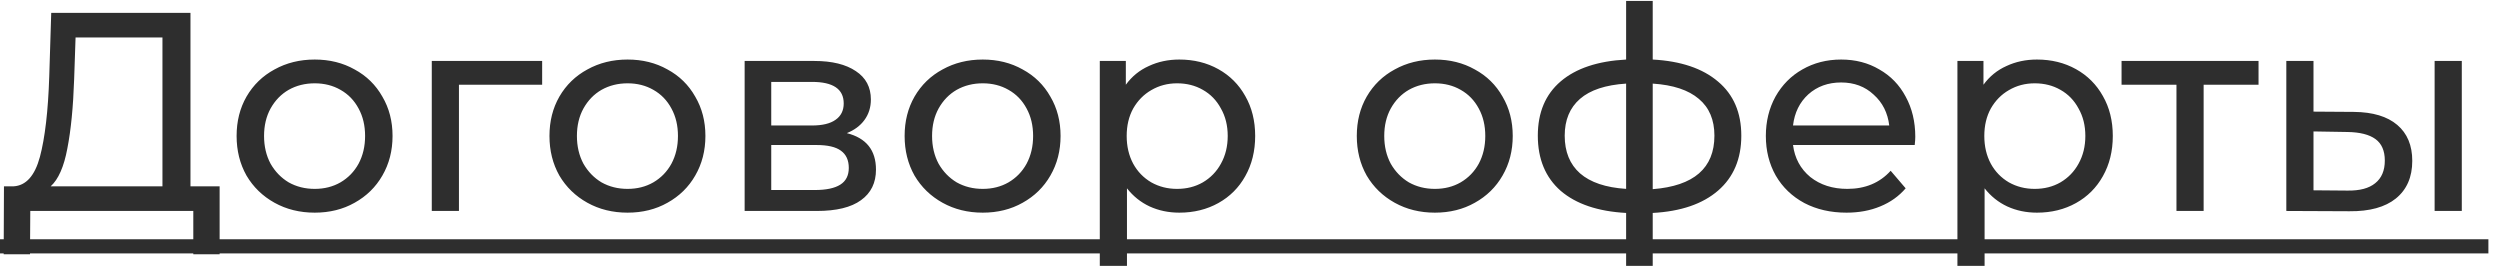 <?xml version="1.0" encoding="UTF-8"?> <svg xmlns="http://www.w3.org/2000/svg" width="159" height="17" viewBox="0 0 159 17" fill="none"><path d="M13.968 11.851V16.171H12.294V13.417H1.926L1.908 16.171H0.234L0.252 11.851H0.864C1.656 11.803 2.214 11.179 2.538 9.979C2.862 8.767 3.06 7.063 3.132 4.867L3.258 0.817H12.114V11.851H13.968ZM4.716 5.029C4.656 6.805 4.512 8.275 4.284 9.439C4.068 10.603 3.714 11.407 3.222 11.851H10.332V2.383H4.806L4.716 5.029ZM20.016 13.525C19.068 13.525 18.216 13.315 17.46 12.895C16.704 12.475 16.11 11.899 15.678 11.167C15.258 10.423 15.048 9.583 15.048 8.647C15.048 7.711 15.258 6.877 15.678 6.145C16.11 5.401 16.704 4.825 17.46 4.417C18.216 3.997 19.068 3.787 20.016 3.787C20.964 3.787 21.81 3.997 22.554 4.417C23.31 4.825 23.898 5.401 24.318 6.145C24.75 6.877 24.966 7.711 24.966 8.647C24.966 9.583 24.75 10.423 24.318 11.167C23.898 11.899 23.31 12.475 22.554 12.895C21.81 13.315 20.964 13.525 20.016 13.525ZM20.016 12.013C20.628 12.013 21.174 11.875 21.654 11.599C22.146 11.311 22.53 10.915 22.806 10.411C23.082 9.895 23.22 9.307 23.22 8.647C23.22 7.987 23.082 7.405 22.806 6.901C22.53 6.385 22.146 5.989 21.654 5.713C21.174 5.437 20.628 5.299 20.016 5.299C19.404 5.299 18.852 5.437 18.36 5.713C17.88 5.989 17.496 6.385 17.208 6.901C16.932 7.405 16.794 7.987 16.794 8.647C16.794 9.307 16.932 9.895 17.208 10.411C17.496 10.915 17.88 11.311 18.36 11.599C18.852 11.875 19.404 12.013 20.016 12.013ZM34.481 5.389H29.189V13.417H27.461V3.877H34.481V5.389ZM39.914 13.525C38.966 13.525 38.114 13.315 37.358 12.895C36.602 12.475 36.008 11.899 35.576 11.167C35.156 10.423 34.946 9.583 34.946 8.647C34.946 7.711 35.156 6.877 35.576 6.145C36.008 5.401 36.602 4.825 37.358 4.417C38.114 3.997 38.966 3.787 39.914 3.787C40.862 3.787 41.708 3.997 42.452 4.417C43.208 4.825 43.796 5.401 44.216 6.145C44.648 6.877 44.864 7.711 44.864 8.647C44.864 9.583 44.648 10.423 44.216 11.167C43.796 11.899 43.208 12.475 42.452 12.895C41.708 13.315 40.862 13.525 39.914 13.525ZM39.914 12.013C40.526 12.013 41.072 11.875 41.552 11.599C42.044 11.311 42.428 10.915 42.704 10.411C42.98 9.895 43.118 9.307 43.118 8.647C43.118 7.987 42.98 7.405 42.704 6.901C42.428 6.385 42.044 5.989 41.552 5.713C41.072 5.437 40.526 5.299 39.914 5.299C39.302 5.299 38.75 5.437 38.258 5.713C37.778 5.989 37.394 6.385 37.106 6.901C36.83 7.405 36.692 7.987 36.692 8.647C36.692 9.307 36.83 9.895 37.106 10.411C37.394 10.915 37.778 11.311 38.258 11.599C38.75 11.875 39.302 12.013 39.914 12.013ZM53.858 8.467C55.093 8.779 55.712 9.553 55.712 10.789C55.712 11.629 55.394 12.277 54.758 12.733C54.133 13.189 53.197 13.417 51.95 13.417H47.359V3.877H51.788C52.916 3.877 53.797 4.093 54.434 4.525C55.069 4.945 55.388 5.545 55.388 6.325C55.388 6.829 55.249 7.267 54.974 7.639C54.709 7.999 54.337 8.275 53.858 8.467ZM49.051 7.981H51.644C52.303 7.981 52.801 7.861 53.138 7.621C53.486 7.381 53.66 7.033 53.66 6.577C53.66 5.665 52.987 5.209 51.644 5.209H49.051V7.981ZM51.824 12.085C52.544 12.085 53.084 11.971 53.444 11.743C53.803 11.515 53.983 11.161 53.983 10.681C53.983 10.189 53.816 9.823 53.48 9.583C53.156 9.343 52.639 9.223 51.931 9.223H49.051V12.085H51.824ZM62.502 13.525C61.554 13.525 60.702 13.315 59.946 12.895C59.19 12.475 58.596 11.899 58.164 11.167C57.744 10.423 57.534 9.583 57.534 8.647C57.534 7.711 57.744 6.877 58.164 6.145C58.596 5.401 59.19 4.825 59.946 4.417C60.702 3.997 61.554 3.787 62.502 3.787C63.45 3.787 64.296 3.997 65.04 4.417C65.796 4.825 66.384 5.401 66.804 6.145C67.236 6.877 67.452 7.711 67.452 8.647C67.452 9.583 67.236 10.423 66.804 11.167C66.384 11.899 65.796 12.475 65.04 12.895C64.296 13.315 63.45 13.525 62.502 13.525ZM62.502 12.013C63.114 12.013 63.66 11.875 64.14 11.599C64.632 11.311 65.016 10.915 65.292 10.411C65.568 9.895 65.706 9.307 65.706 8.647C65.706 7.987 65.568 7.405 65.292 6.901C65.016 6.385 64.632 5.989 64.14 5.713C63.66 5.437 63.114 5.299 62.502 5.299C61.89 5.299 61.338 5.437 60.846 5.713C60.366 5.989 59.982 6.385 59.694 6.901C59.418 7.405 59.28 7.987 59.28 8.647C59.28 9.307 59.418 9.895 59.694 10.411C59.982 10.915 60.366 11.311 60.846 11.599C61.338 11.875 61.89 12.013 62.502 12.013ZM75.005 3.787C75.929 3.787 76.757 3.991 77.489 4.399C78.221 4.807 78.791 5.377 79.199 6.109C79.619 6.841 79.829 7.687 79.829 8.647C79.829 9.607 79.619 10.459 79.199 11.203C78.791 11.935 78.221 12.505 77.489 12.913C76.757 13.321 75.929 13.525 75.005 13.525C74.321 13.525 73.691 13.393 73.115 13.129C72.551 12.865 72.071 12.481 71.675 11.977V16.909H69.947V3.877H71.603V5.389C71.987 4.861 72.473 4.465 73.061 4.201C73.649 3.925 74.297 3.787 75.005 3.787ZM74.861 12.013C75.473 12.013 76.019 11.875 76.499 11.599C76.991 11.311 77.375 10.915 77.651 10.411C77.939 9.895 78.083 9.307 78.083 8.647C78.083 7.987 77.939 7.405 77.651 6.901C77.375 6.385 76.991 5.989 76.499 5.713C76.019 5.437 75.473 5.299 74.861 5.299C74.261 5.299 73.715 5.443 73.223 5.731C72.743 6.007 72.359 6.397 72.071 6.901C71.795 7.405 71.657 7.987 71.657 8.647C71.657 9.307 71.795 9.895 72.071 10.411C72.347 10.915 72.731 11.311 73.223 11.599C73.715 11.875 74.261 12.013 74.861 12.013ZM91.26 13.525C90.312 13.525 89.46 13.315 88.704 12.895C87.948 12.475 87.354 11.899 86.922 11.167C86.502 10.423 86.292 9.583 86.292 8.647C86.292 7.711 86.502 6.877 86.922 6.145C87.354 5.401 87.948 4.825 88.704 4.417C89.46 3.997 90.312 3.787 91.26 3.787C92.208 3.787 93.054 3.997 93.798 4.417C94.554 4.825 95.142 5.401 95.562 6.145C95.994 6.877 96.21 7.711 96.21 8.647C96.21 9.583 95.994 10.423 95.562 11.167C95.142 11.899 94.554 12.475 93.798 12.895C93.054 13.315 92.208 13.525 91.26 13.525ZM91.26 12.013C91.872 12.013 92.418 11.875 92.898 11.599C93.39 11.311 93.774 10.915 94.05 10.411C94.326 9.895 94.464 9.307 94.464 8.647C94.464 7.987 94.326 7.405 94.05 6.901C93.774 6.385 93.39 5.989 92.898 5.713C92.418 5.437 91.872 5.299 91.26 5.299C90.648 5.299 90.096 5.437 89.604 5.713C89.124 5.989 88.74 6.385 88.452 6.901C88.176 7.405 88.038 7.987 88.038 8.647C88.038 9.307 88.176 9.895 88.452 10.411C88.74 10.915 89.124 11.311 89.604 11.599C90.096 11.875 90.648 12.013 91.26 12.013ZM110.747 8.629C110.747 10.105 110.255 11.269 109.271 12.121C108.287 12.973 106.901 13.447 105.113 13.543V16.909H103.421V13.543C101.633 13.447 100.247 12.979 99.263 12.139C98.291 11.287 97.805 10.117 97.805 8.629C97.805 7.153 98.291 6.001 99.263 5.173C100.235 4.345 101.621 3.883 103.421 3.787V0.061H105.113V3.787C106.901 3.883 108.287 4.351 109.271 5.191C110.255 6.019 110.747 7.165 110.747 8.629ZM99.515 8.629C99.515 9.649 99.839 10.447 100.487 11.023C101.147 11.599 102.125 11.929 103.421 12.013V5.317C102.113 5.401 101.135 5.725 100.487 6.289C99.839 6.853 99.515 7.633 99.515 8.629ZM105.113 12.031C107.729 11.827 109.037 10.693 109.037 8.629C109.037 7.621 108.707 6.841 108.047 6.289C107.387 5.725 106.409 5.401 105.113 5.317V12.031ZM121.812 8.701C121.812 8.833 121.8 9.007 121.776 9.223H114.036C114.144 10.063 114.51 10.741 115.134 11.257C115.77 11.761 116.556 12.013 117.492 12.013C118.632 12.013 119.55 11.629 120.246 10.861L121.2 11.977C120.768 12.481 120.228 12.865 119.58 13.129C118.944 13.393 118.23 13.525 117.438 13.525C116.43 13.525 115.536 13.321 114.756 12.913C113.976 12.493 113.37 11.911 112.938 11.167C112.518 10.423 112.308 9.583 112.308 8.647C112.308 7.723 112.512 6.889 112.92 6.145C113.34 5.401 113.91 4.825 114.63 4.417C115.362 3.997 116.184 3.787 117.096 3.787C118.008 3.787 118.818 3.997 119.526 4.417C120.246 4.825 120.804 5.401 121.2 6.145C121.608 6.889 121.812 7.741 121.812 8.701ZM117.096 5.245C116.268 5.245 115.572 5.497 115.008 6.001C114.456 6.505 114.132 7.165 114.036 7.981H120.156C120.06 7.177 119.73 6.523 119.166 6.019C118.614 5.503 117.924 5.245 117.096 5.245ZM129.55 3.787C130.474 3.787 131.302 3.991 132.034 4.399C132.766 4.807 133.336 5.377 133.744 6.109C134.164 6.841 134.374 7.687 134.374 8.647C134.374 9.607 134.164 10.459 133.744 11.203C133.336 11.935 132.766 12.505 132.034 12.913C131.302 13.321 130.474 13.525 129.55 13.525C128.866 13.525 128.236 13.393 127.66 13.129C127.096 12.865 126.616 12.481 126.22 11.977V16.909H124.492V3.877H126.148V5.389C126.532 4.861 127.018 4.465 127.606 4.201C128.194 3.925 128.842 3.787 129.55 3.787ZM129.406 12.013C130.018 12.013 130.564 11.875 131.044 11.599C131.536 11.311 131.92 10.915 132.196 10.411C132.484 9.895 132.628 9.307 132.628 8.647C132.628 7.987 132.484 7.405 132.196 6.901C131.92 6.385 131.536 5.989 131.044 5.713C130.564 5.437 130.018 5.299 129.406 5.299C128.806 5.299 128.26 5.443 127.768 5.731C127.288 6.007 126.904 6.397 126.616 6.901C126.34 7.405 126.202 7.987 126.202 8.647C126.202 9.307 126.34 9.895 126.616 10.411C126.892 10.915 127.276 11.311 127.768 11.599C128.26 11.875 128.806 12.013 129.406 12.013ZM143.643 5.389H140.151V13.417H138.423V5.389H134.931V3.877H143.643V5.389ZM149.712 7.117C150.912 7.129 151.83 7.405 152.466 7.945C153.102 8.485 153.42 9.247 153.42 10.231C153.42 11.263 153.072 12.061 152.376 12.625C151.692 13.177 150.708 13.447 149.424 13.435L145.41 13.417V3.877H147.138V7.099L149.712 7.117ZM154.842 3.877H156.57V13.417H154.842V3.877ZM149.298 12.121C150.078 12.133 150.666 11.977 151.062 11.653C151.47 11.329 151.674 10.849 151.674 10.213C151.674 9.589 151.476 9.133 151.08 8.845C150.684 8.557 150.09 8.407 149.298 8.395L147.138 8.359V12.103L149.298 12.121Z" fill="#2E2E2E"></path><path d="M0 15.217H158.262V16.117H0V15.217Z" fill="#2E2E2E"></path></svg> 